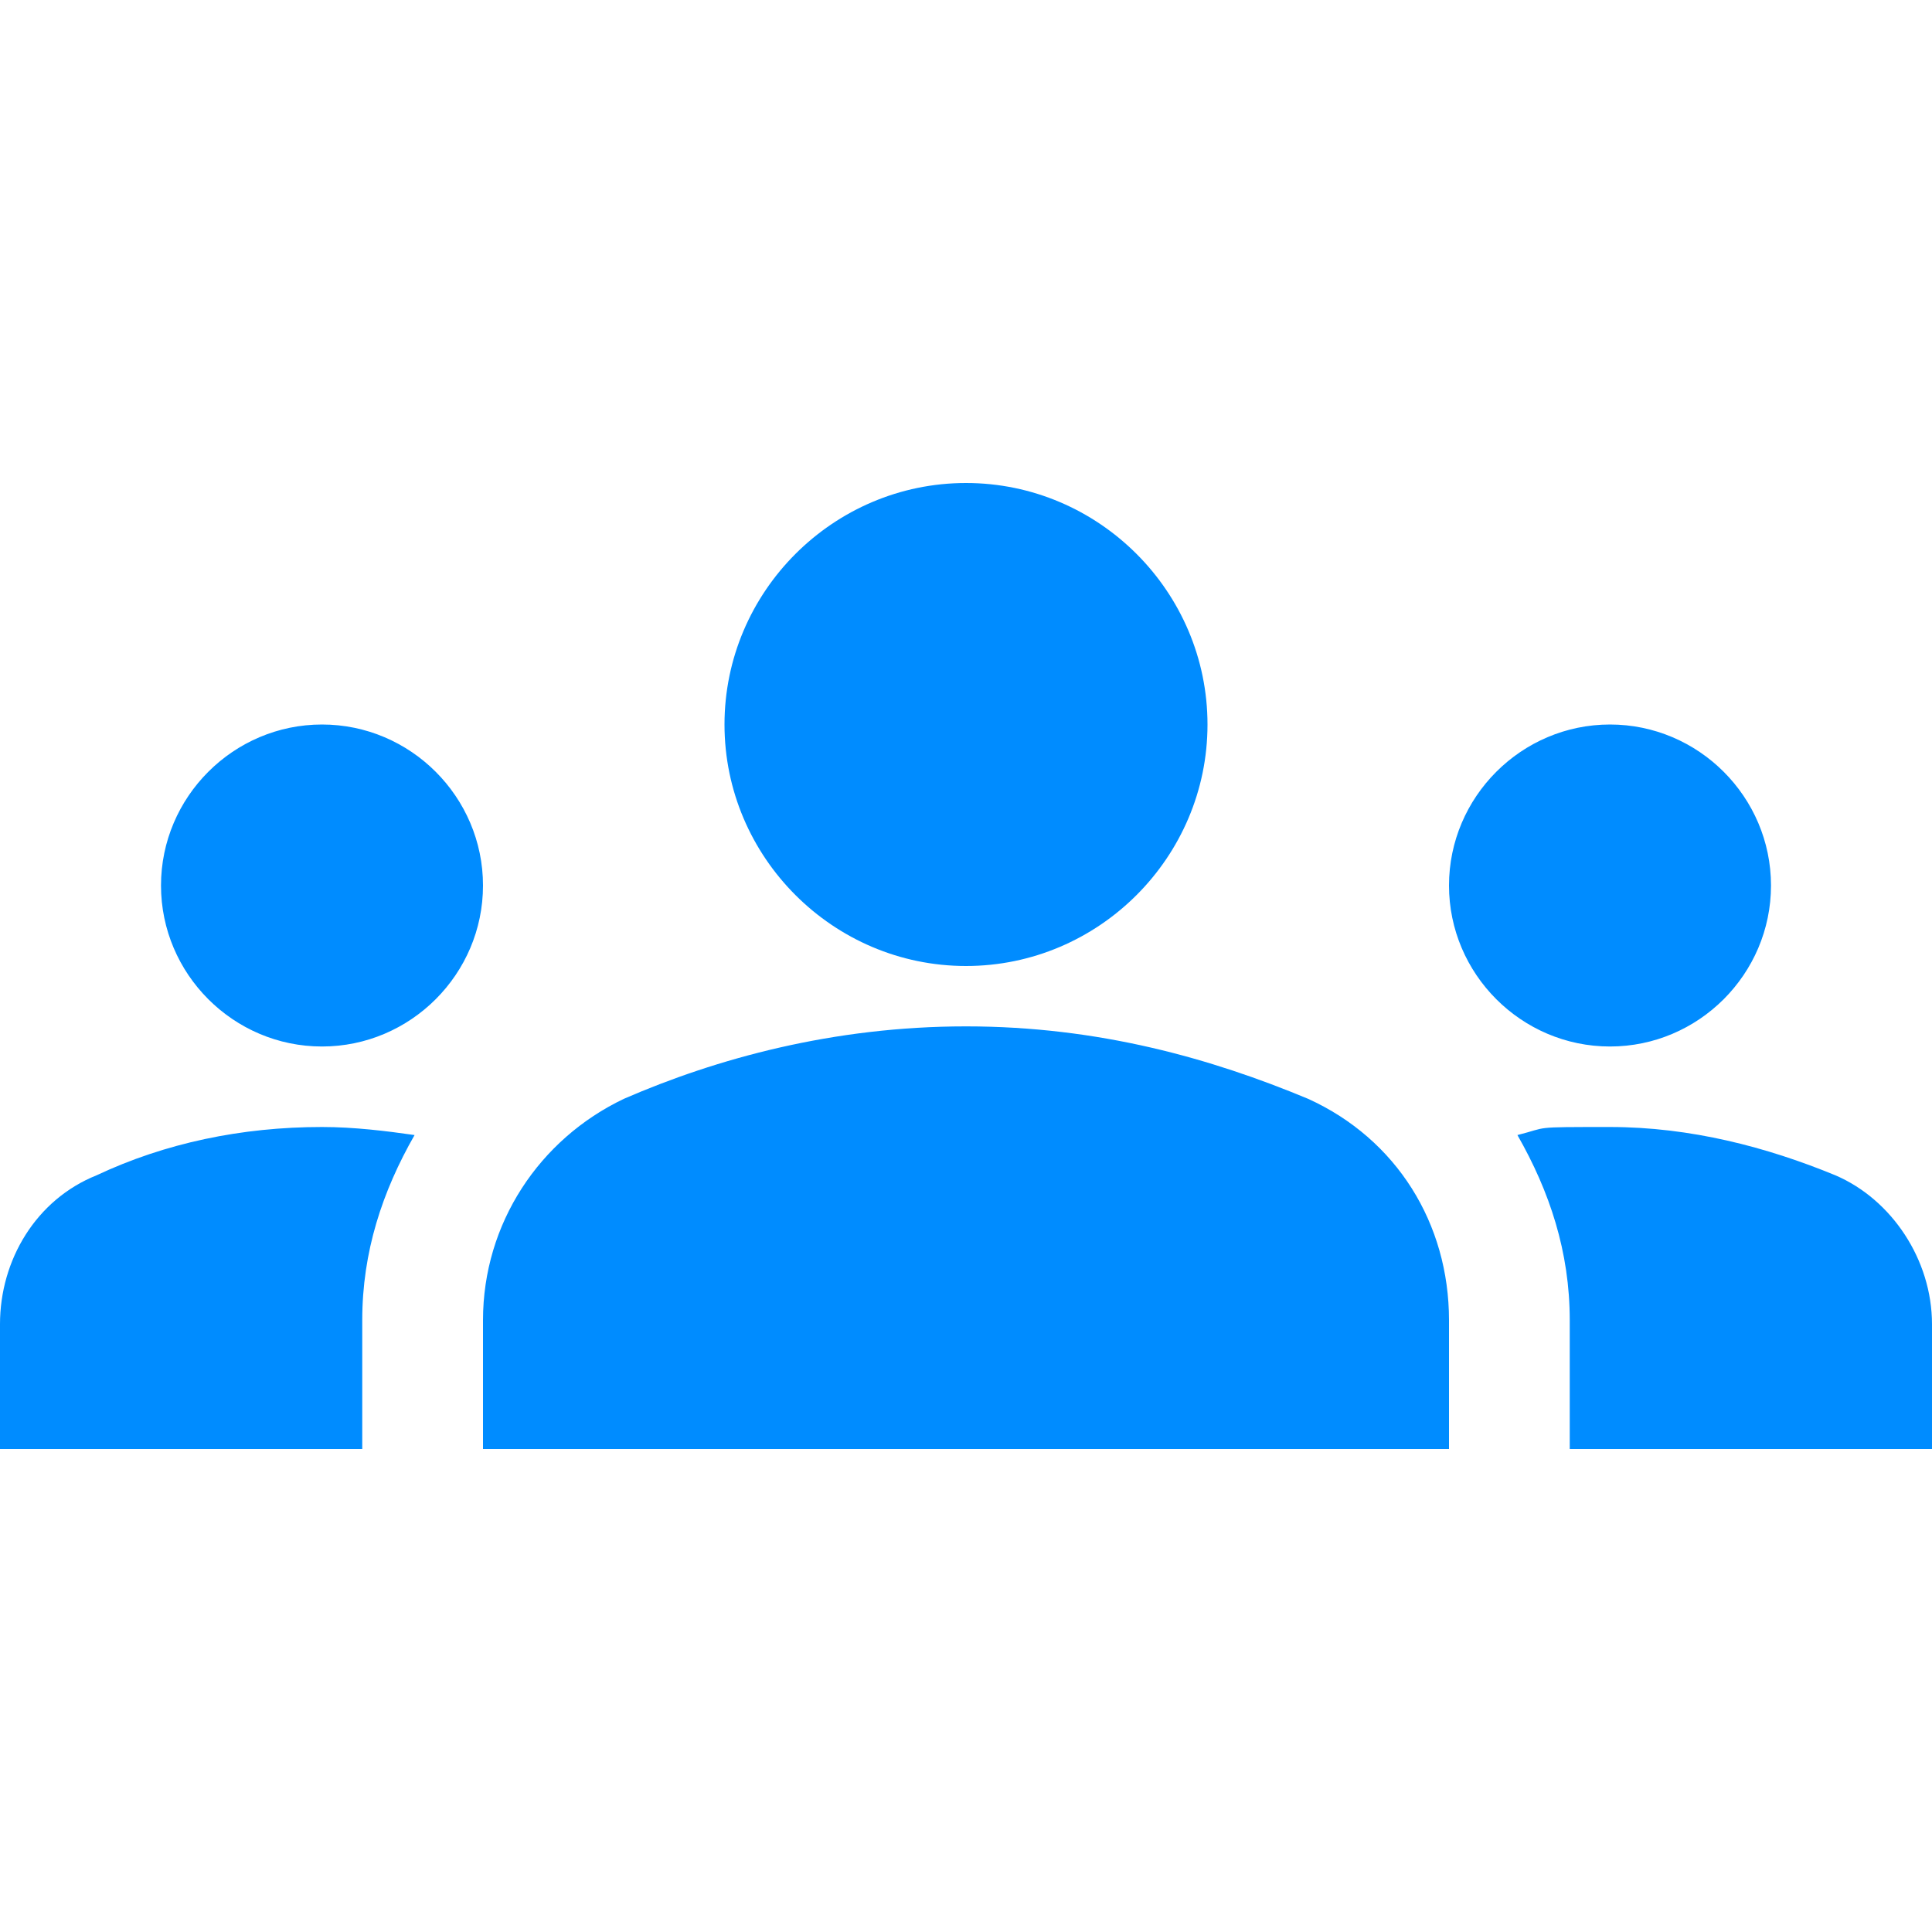 <?xml version="1.0" encoding="UTF-8"?>
<svg id="uuid-f070363d-4249-4c80-9440-e80826423a95" xmlns="http://www.w3.org/2000/svg" version="1.1" viewBox="0 0 48 48">
  <!-- Generator: Adobe Illustrator 29.1.0, SVG Export Plug-In . SVG Version: 2.1.0 Build 142)  -->
  <defs>
    <style>
      .st0 {
        fill: #008cff;
      }
    </style>
  </defs>
  <path id="uuid-6fb74619-d78f-40e8-b495-a3da30785ac2" class="st0" d="M24,25.5c3.3,0,6.1.8,8.5,1.8,2.2,1,3.5,3.1,3.5,5.5v3.2H12v-3.2c0-2.4,1.4-4.5,3.5-5.5,2.3-1,5.2-1.8,8.5-1.8ZM8,26c2.2,0,4-1.8,4-4s-1.8-4-4-4-4,1.8-4,4,1.8,4,4,4ZM10.3,28.2c-.7-.1-1.5-.2-2.3-.2-2,0-3.9.4-5.6,1.2-1.5.6-2.4,2.1-2.4,3.7v3.1h9v-3.2c0-1.7.5-3.2,1.3-4.6h0ZM40,26c2.2,0,4-1.8,4-4s-1.8-4-4-4-4,1.8-4,4,1.8,4,4,4ZM48,32.9c0-1.6-1-3.1-2.4-3.7-1.7-.7-3.6-1.2-5.6-1.2s-1.5,0-2.3.2c.8,1.4,1.3,2.9,1.3,4.6v3.2h9v-3.1h0ZM24,12c3.3,0,6,2.7,6,6s-2.7,6-6,6-6-2.7-6-6,2.7-6,6-6Z"/>
</svg>
